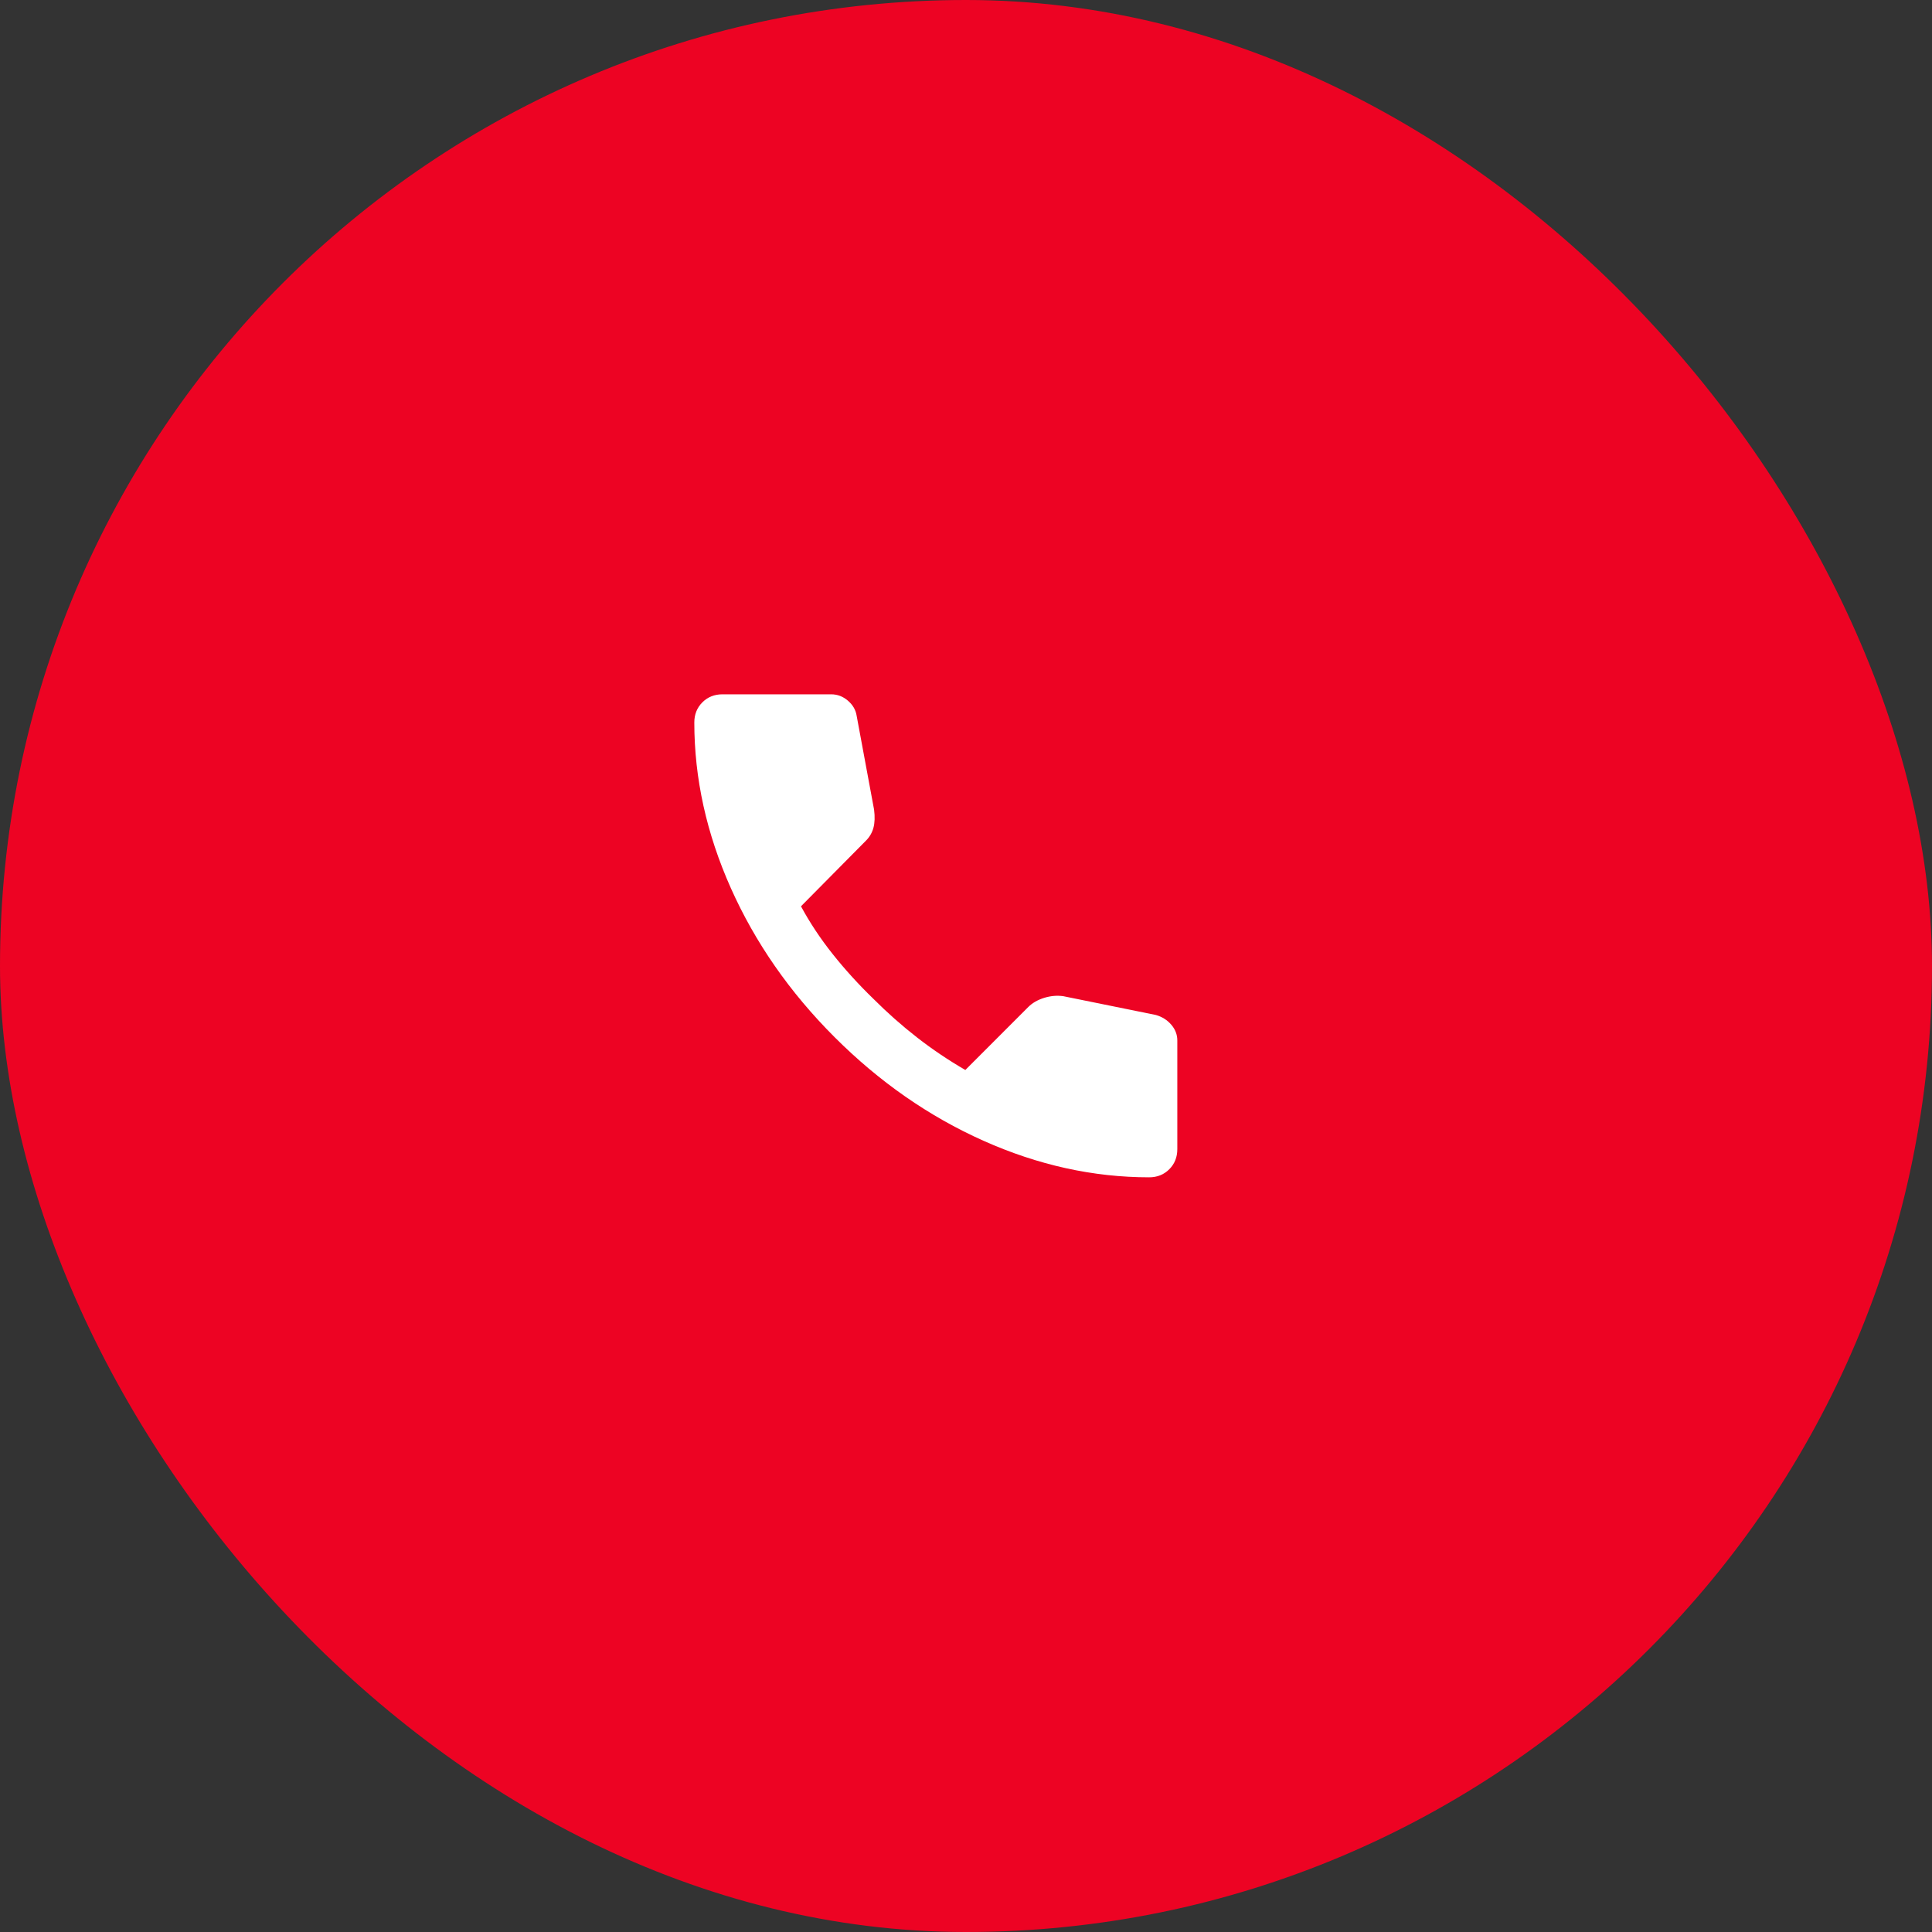<svg width="80" height="80" viewBox="0 0 80 80" fill="none" xmlns="http://www.w3.org/2000/svg">
<rect x="0" y="0" width="80" height="80" fill="#333333" stroke="none"/>
<rect width="80" height="80" rx="40" fill="#ED0323"/>
<mask id="mask0_275_8415" style="mask-type:alpha" maskUnits="userSpaceOnUse" x="25" y="25" width="30" height="30">
<rect x="25" y="25" width="30" height="30" fill="#D9D9D9"/>
</mask>
<g mask="url(#mask0_275_8415)">
<path d="M47.583 48.75C45.269 48.75 42.981 48.245 40.722 47.236C38.463 46.227 36.407 44.796 34.556 42.944C32.704 41.093 31.273 39.037 30.264 36.778C29.255 34.519 28.75 32.231 28.75 29.917C28.75 29.583 28.861 29.306 29.083 29.083C29.306 28.861 29.583 28.75 29.917 28.75H34.417C34.676 28.75 34.907 28.838 35.111 29.014C35.315 29.19 35.435 29.398 35.472 29.639L36.194 33.528C36.231 33.824 36.222 34.074 36.167 34.278C36.111 34.481 36.009 34.657 35.861 34.806L33.167 37.528C33.537 38.213 33.977 38.875 34.486 39.514C34.995 40.153 35.556 40.769 36.167 41.361C36.741 41.935 37.343 42.468 37.972 42.958C38.602 43.449 39.269 43.898 39.972 44.306L42.583 41.694C42.75 41.528 42.968 41.403 43.236 41.319C43.505 41.236 43.769 41.213 44.028 41.25L47.861 42.028C48.12 42.102 48.333 42.236 48.5 42.431C48.667 42.625 48.75 42.843 48.75 43.083V47.583C48.75 47.917 48.639 48.194 48.417 48.417C48.194 48.639 47.917 48.75 47.583 48.75Z" fill="white"/>
</g>
</svg>

